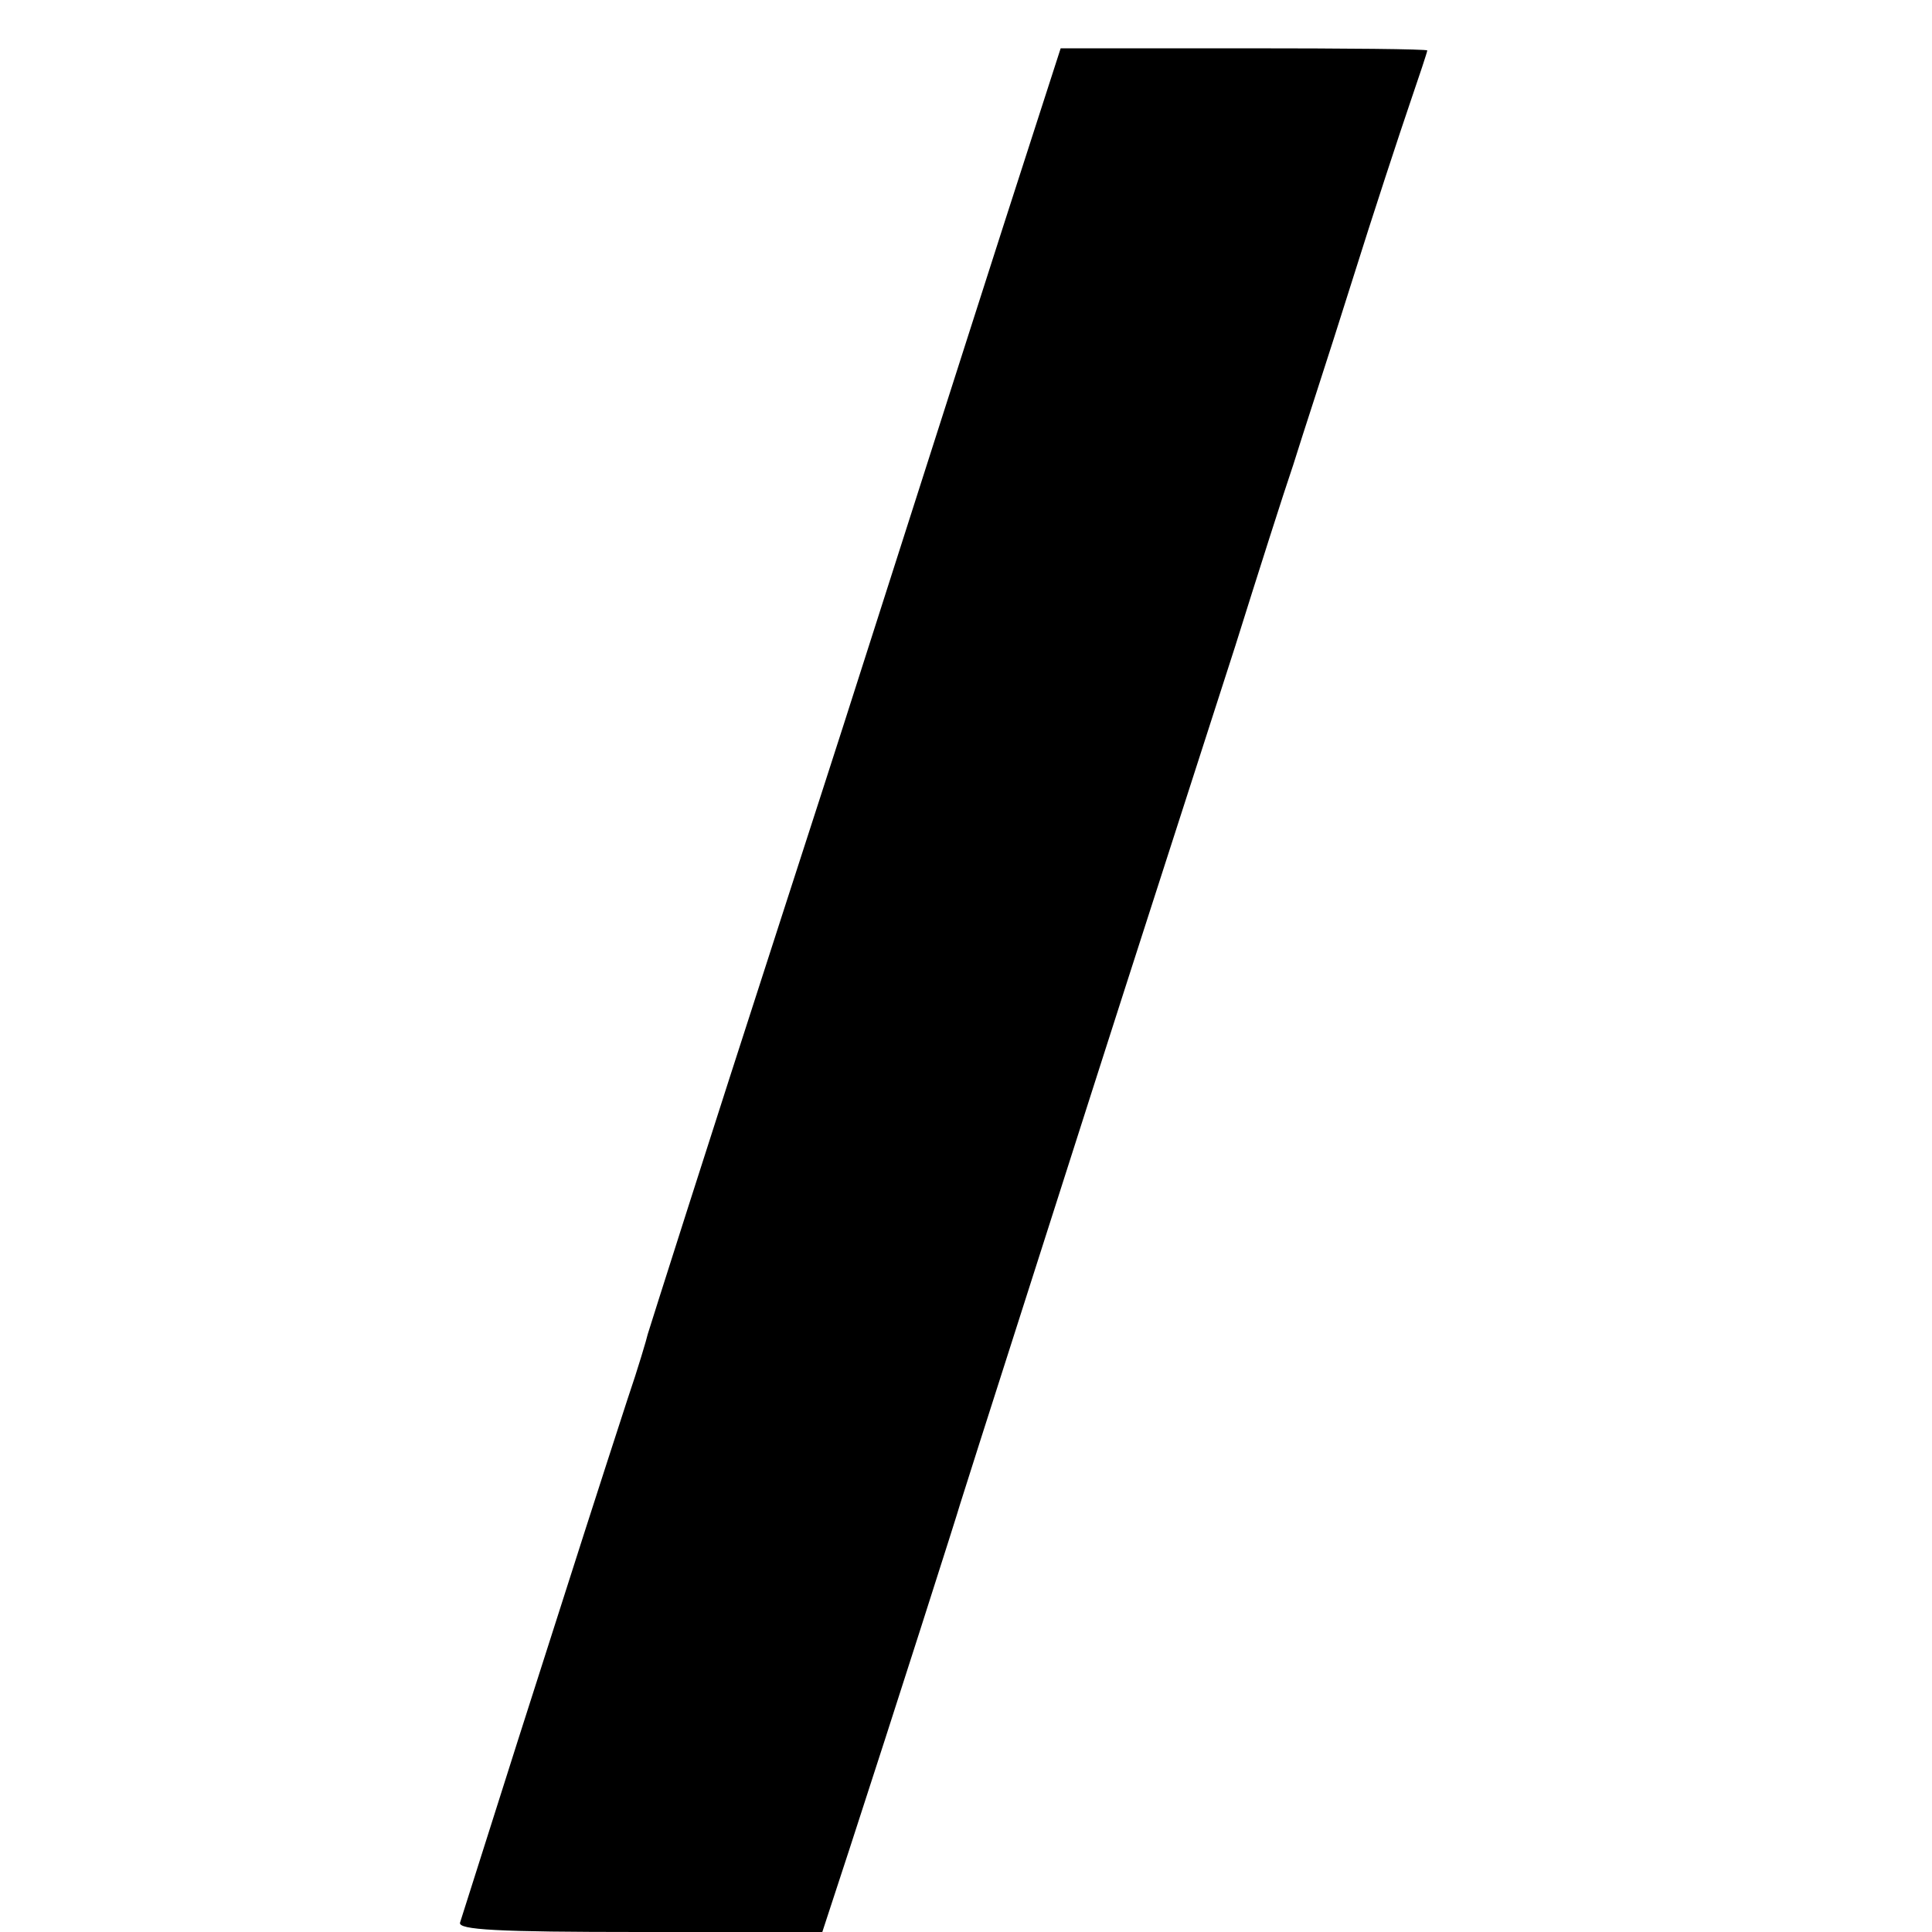 <?xml version="1.0" standalone="no"?>
<!DOCTYPE svg PUBLIC "-//W3C//DTD SVG 20010904//EN"
 "http://www.w3.org/TR/2001/REC-SVG-20010904/DTD/svg10.dtd">
<svg version="1.0" xmlns="http://www.w3.org/2000/svg"
 width="16pt" height="16pt" viewBox="0 0 16 16"
 preserveAspectRatio="xMidYMid meet">
<g transform="translate(0,16) scale(0.006,-0.006)"
fill="#000000" stroke="none">
<path d="M1423 2473 c-39 -120 -121 -377 -235 -733 -27 -85 -76 -236 -108
-335 -105 -324 -183 -570 -186 -580 -1 -5 -13 -46 -28 -90 -40 -123 -68 -210
-151 -470 -42 -132 -78 -246 -80 -252 -3 -10 51 -13 248 -13 l252 0 37 113
c60 184 152 472 153 477 1 3 13 41 27 85 147 460 187 585 237 740 32 99 84
261 116 360 31 99 67 212 80 250 12 39 49 151 80 250 31 99 68 211 81 249 13
38 24 71 24 73 0 2 -114 3 -253 3 l-253 0 -41 -127z"/>
</g>
</svg>
